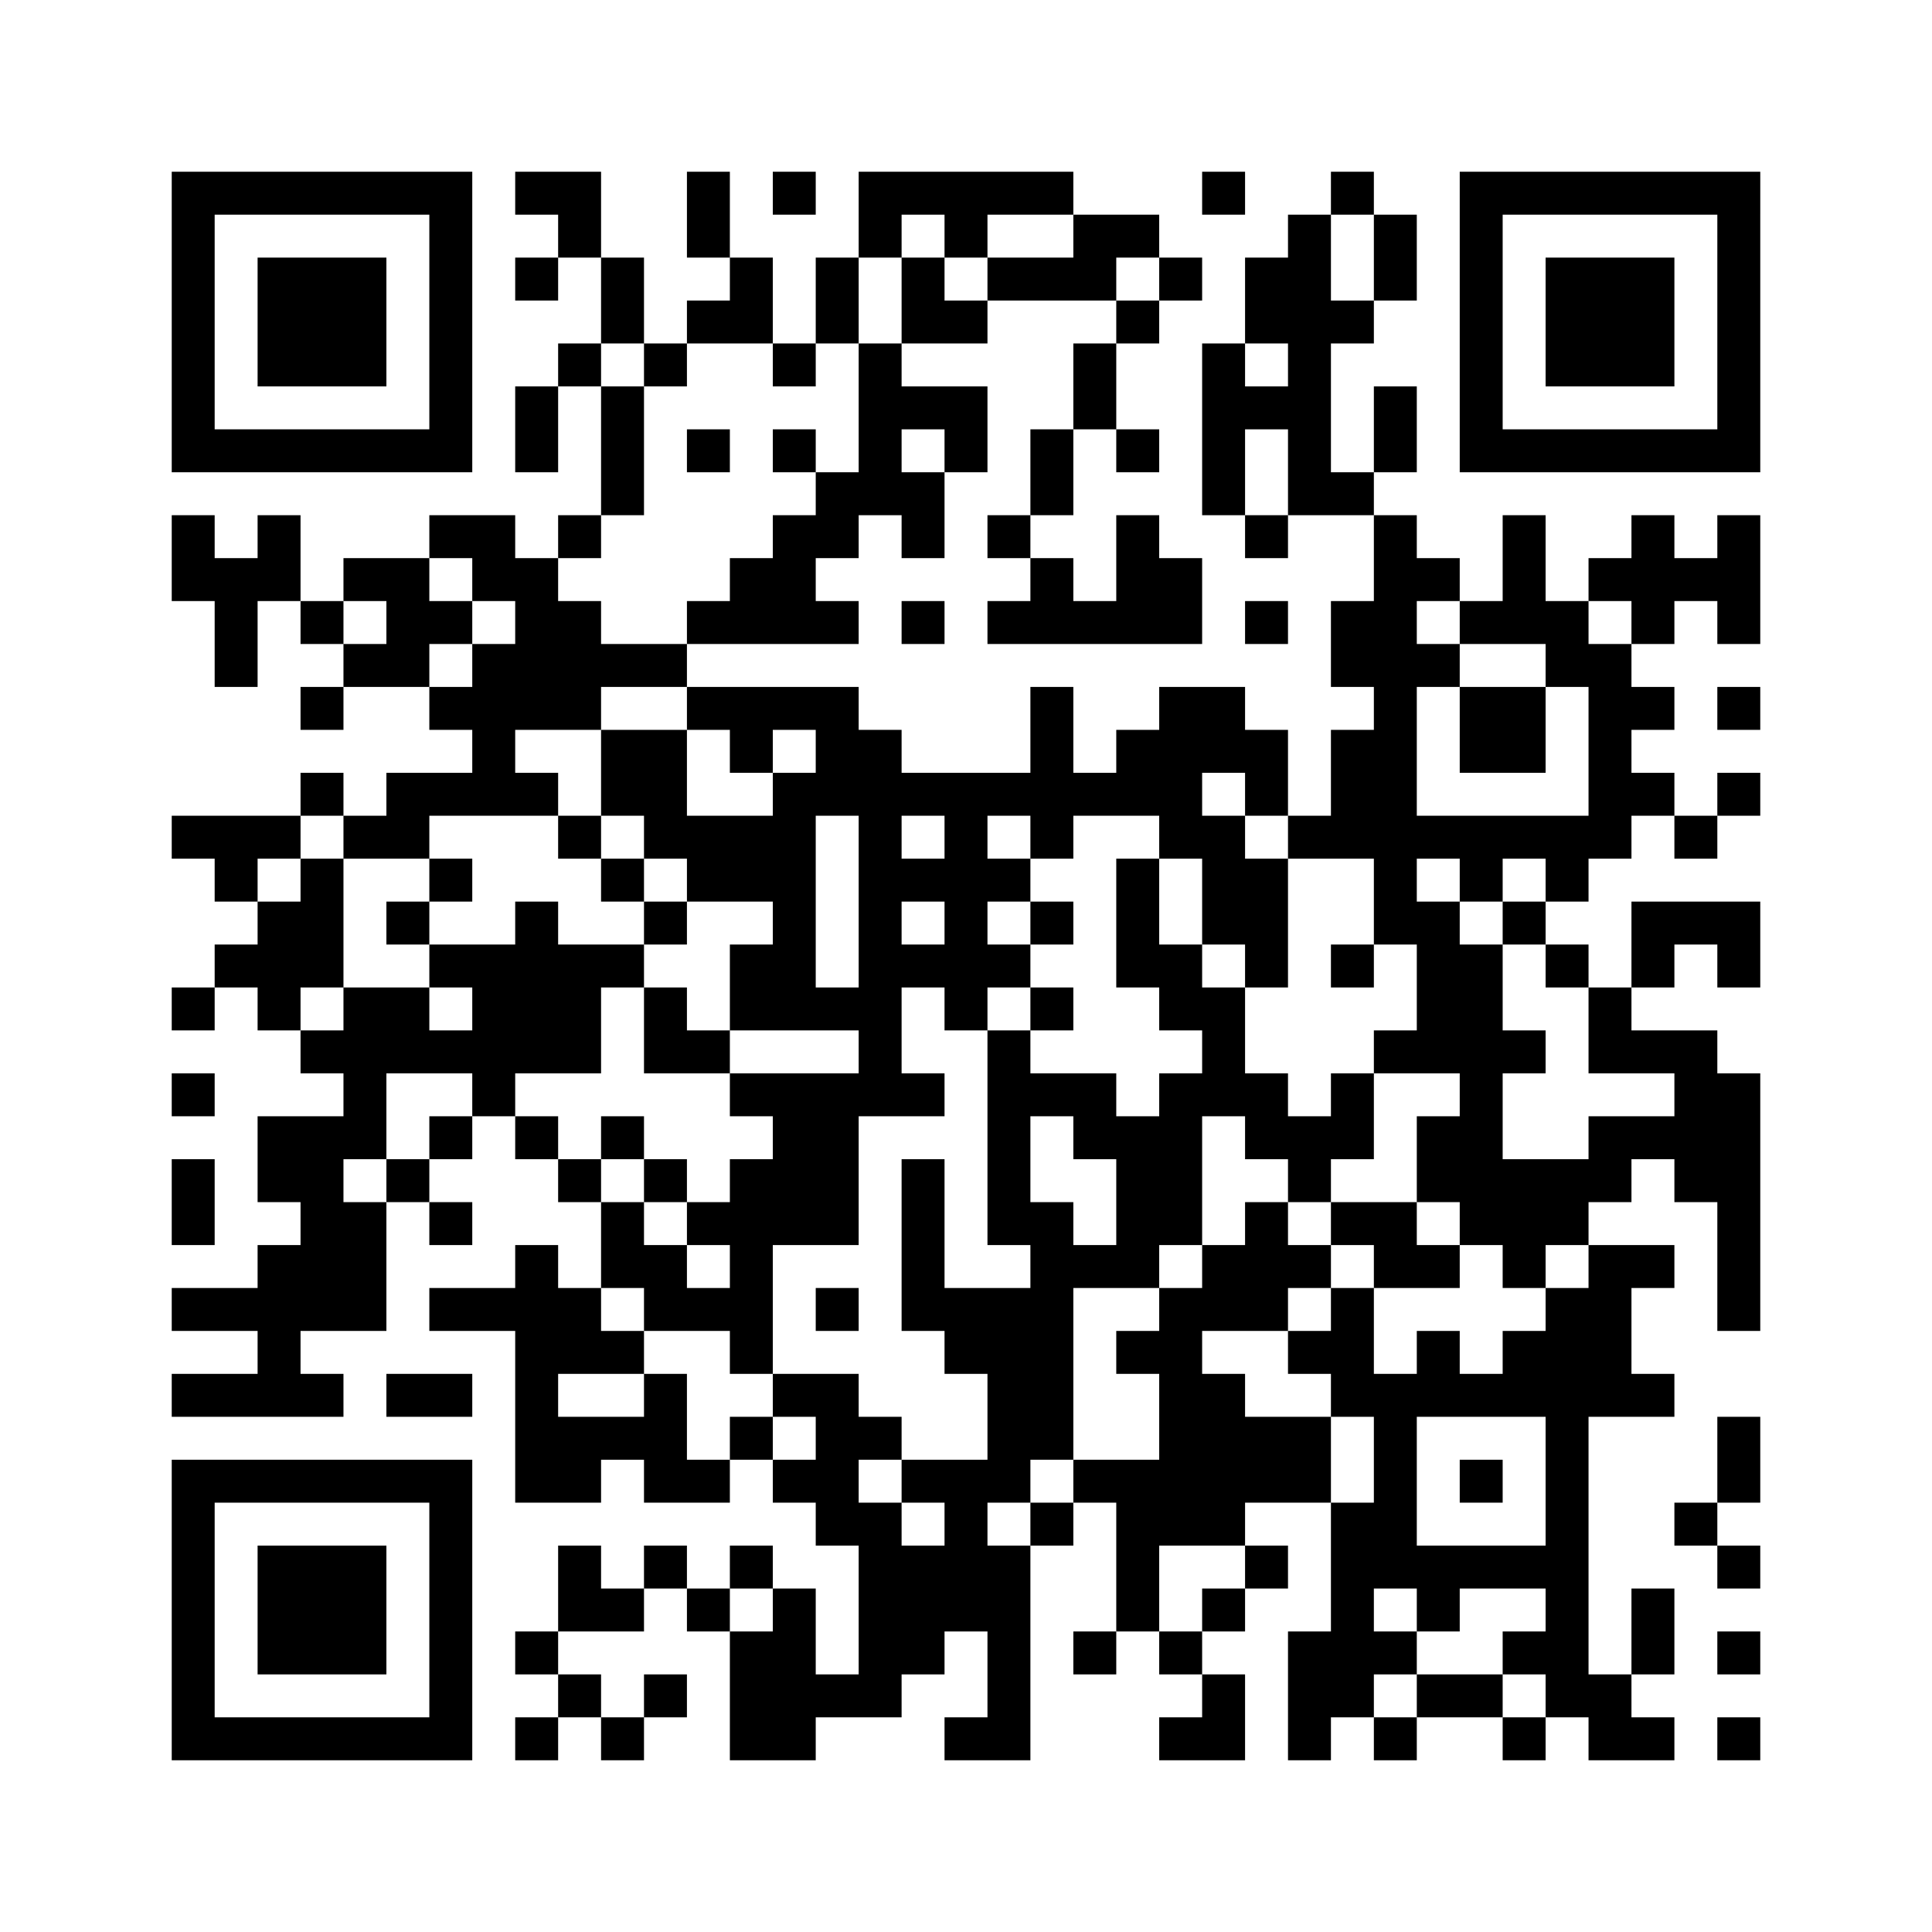 ﻿<?xml version="1.0" encoding="UTF-8"?>
<!DOCTYPE svg PUBLIC "-//W3C//DTD SVG 1.1//EN" "http://www.w3.org/Graphics/SVG/1.1/DTD/svg11.dtd">
<svg xmlns="http://www.w3.org/2000/svg" version="1.1" viewBox="0 0 45 45" stroke="none">
	<rect width="100%" height="100%" fill="#ffffff"/>
	<path d="M4,4h7v1h-7z M12,4h2v1h-2z M16,4h1v2h-1z M18,4h1v1h-1z M20,4h5v1h-5z M28,4h1v1h-1z M31,4h1v1h-1z M34,4h7v1h-7z M4,5h1v6h-1z M10,5h1v6h-1z M13,5h1v1h-1z M20,5h1v1h-1z M22,5h1v1h-1z M25,5h2v1h-2z M30,5h1v7h-1z M32,5h1v2h-1z M34,5h1v6h-1z M40,5h1v6h-1z M6,6h3v3h-3z M12,6h1v1h-1z M14,6h1v2h-1z M17,6h1v2h-1z M19,6h1v2h-1z M21,6h1v2h-1z M23,6h3v1h-3z M27,6h1v1h-1z M29,6h1v2h-1z M36,6h3v3h-3z M16,7h1v1h-1z M22,7h1v1h-1z M26,7h1v1h-1z M31,7h1v1h-1z M13,8h1v1h-1z M15,8h1v1h-1z M18,8h1v1h-1z M20,8h1v4h-1z M25,8h1v2h-1z M28,8h1v4h-1z M12,9h1v2h-1z M14,9h1v3h-1z M21,9h2v1h-2z M29,9h1v1h-1z M32,9h1v2h-1z M5,10h5v1h-5z M16,10h1v1h-1z M18,10h1v1h-1z M22,10h1v1h-1z M24,10h1v2h-1z M26,10h1v1h-1z M35,10h5v1h-5z M19,11h1v2h-1z M21,11h1v2h-1z M31,11h1v1h-1z M4,12h1v2h-1z M6,12h1v2h-1z M10,12h2v1h-2z M13,12h1v1h-1z M18,12h1v3h-1z M23,12h1v1h-1z M26,12h1v3h-1z M29,12h1v1h-1z M32,12h1v10h-1z M35,12h1v3h-1z M38,12h1v3h-1z M40,12h1v3h-1z M5,13h1v3h-1z M8,13h2v1h-2z M11,13h2v1h-2z M17,13h1v2h-1z M24,13h1v2h-1z M27,13h1v2h-1z M33,13h1v1h-1z M37,13h1v1h-1z M39,13h1v1h-1z M7,14h1v1h-1z M9,14h2v1h-2z M12,14h2v3h-2z M16,14h1v1h-1z M19,14h1v1h-1z M21,14h1v1h-1z M23,14h1v1h-1z M25,14h1v1h-1z M29,14h1v1h-1z M31,14h1v2h-1z M34,14h1v1h-1z M36,14h1v2h-1z M8,15h2v1h-2z M11,15h1v4h-1z M14,15h2v1h-2z M33,15h1v1h-1z M37,15h1v5h-1z M7,16h1v1h-1z M10,16h1v1h-1z M16,16h4v1h-4z M24,16h1v4h-1z M27,16h2v2h-2z M34,16h2v2h-2z M38,16h1v1h-1z M40,16h1v1h-1z M14,17h2v2h-2z M17,17h1v1h-1z M19,17h2v2h-2z M26,17h1v2h-1z M29,17h1v2h-1z M31,17h1v3h-1z M7,18h1v1h-1z M9,18h2v1h-2z M12,18h1v1h-1z M18,18h1v6h-1z M21,18h3v1h-3z M25,18h1v1h-1z M27,18h1v2h-1z M38,18h1v1h-1z M40,18h1v1h-1z M4,19h3v1h-3z M8,19h2v1h-2z M13,19h1v1h-1z M15,19h3v1h-3z M20,19h1v7h-1z M22,19h1v5h-1z M28,19h1v3h-1z M30,19h1v1h-1z M33,19h4v1h-4z M39,19h1v1h-1z M5,20h1v1h-1z M7,20h1v3h-1z M10,20h1v1h-1z M14,20h1v1h-1z M16,20h2v1h-2z M21,20h1v1h-1z M23,20h1v1h-1z M26,20h1v3h-1z M29,20h1v3h-1z M34,20h1v1h-1z M36,20h1v1h-1z M6,21h1v3h-1z M9,21h1v1h-1z M12,21h1v4h-1z M15,21h1v1h-1z M24,21h1v1h-1z M33,21h1v4h-1z M35,21h1v1h-1z M38,21h3v1h-3z M5,22h1v1h-1z M10,22h2v1h-2z M13,22h1v3h-1z M14,22h1v1h-1z M17,22h1v2h-1z M21,22h1v1h-1z M23,22h1v1h-1z M27,22h1v2h-1z M31,22h1v1h-1z M34,22h1v7h-1z M36,22h1v1h-1z M38,22h1v1h-1z M40,22h1v1h-1z M4,23h1v1h-1z M8,23h2v2h-2z M11,23h1v3h-1z M15,23h1v2h-1z M19,23h1v1h-1z M24,23h1v1h-1z M28,23h1v3h-1z M37,23h1v2h-1z M7,24h1v1h-1z M10,24h1v1h-1z M16,24h1v1h-1z M23,24h1v5h-1z M32,24h1v1h-1z M35,24h1v1h-1z M38,24h2v1h-2z M4,25h1v1h-1z M8,25h1v2h-1z M17,25h3v1h-3z M21,25h1v1h-1z M24,25h2v1h-2z M27,25h1v4h-1z M29,25h1v2h-1z M31,25h1v2h-1z M39,25h2v3h-2z M6,26h2v2h-2z M10,26h1v1h-1z M12,26h1v1h-1z M14,26h1v1h-1z M18,26h2v3h-2z M25,26h2v1h-2z M30,26h1v2h-1z M33,26h1v2h-1z M37,26h2v1h-2z M4,27h1v2h-1z M9,27h1v1h-1z M13,27h1v1h-1z M15,27h1v1h-1z M17,27h1v5h-1z M21,27h1v4h-1z M26,27h1v3h-1z M35,27h2v2h-2z M37,27h1v1h-1z M7,28h2v3h-2z M10,28h1v1h-1z M14,28h1v2h-1z M16,28h1v1h-1z M24,28h1v6h-1z M29,28h1v3h-1z M31,28h2v1h-2z M40,28h1v3h-1z M6,29h1v4h-1z M12,29h1v6h-1z M15,29h1v2h-1z M25,29h1v1h-1z M28,29h1v2h-1z M30,29h1v1h-1z M32,29h2v1h-2z M35,29h1v1h-1z M37,29h1v4h-1z M38,29h1v1h-1z M4,30h2v1h-2z M10,30h2v1h-2z M13,30h1v2h-1z M16,30h1v1h-1z M19,30h1v1h-1z M22,30h2v2h-2z M27,30h1v6h-1z M31,30h1v3h-1z M36,30h1v10h-1z M14,31h1v1h-1z M26,31h1v1h-1z M30,31h1v1h-1z M33,31h1v2h-1z M35,31h1v2h-1z M4,32h2v1h-2z M7,32h1v1h-1z M9,32h2v1h-2z M15,32h1v3h-1z M18,32h2v1h-2z M23,32h1v3h-1z M28,32h1v4h-1z M32,32h1v5h-1z M34,32h1v1h-1z M38,32h1v1h-1z M13,33h2v1h-2z M17,33h1v1h-1z M19,33h1v3h-1z M20,33h1v1h-1z M29,33h2v2h-2z M40,33h1v2h-1z M4,34h7v1h-7z M13,34h1v1h-1z M16,34h1v1h-1z M18,34h1v1h-1z M21,34h2v1h-2z M25,34h2v1h-2z M34,34h1v1h-1z M4,35h1v6h-1z M10,35h1v6h-1z M20,35h1v5h-1z M22,35h1v3h-1z M24,35h1v1h-1z M26,35h1v3h-1z M31,35h1v5h-1z M39,35h1v1h-1z M6,36h3v3h-3z M13,36h1v2h-1z M15,36h1v1h-1z M17,36h1v1h-1z M21,36h1v3h-1z M23,36h1v5h-1z M29,36h1v1h-1z M33,36h3v1h-3z M40,36h1v1h-1z M14,37h1v1h-1z M16,37h1v1h-1z M18,37h1v4h-1z M28,37h1v1h-1z M33,37h1v1h-1z M38,37h1v2h-1z M12,38h1v1h-1z M17,38h1v3h-1z M25,38h1v1h-1z M27,38h1v1h-1z M30,38h1v3h-1z M32,38h1v1h-1z M35,38h1v1h-1z M40,38h1v1h-1z M13,39h1v1h-1z M15,39h1v1h-1z M19,39h1v1h-1z M28,39h1v2h-1z M33,39h2v1h-2z M37,39h1v2h-1z M5,40h5v1h-5z M12,40h1v1h-1z M14,40h1v1h-1z M22,40h1v1h-1z M27,40h1v1h-1z M32,40h1v1h-1z M35,40h1v1h-1z M38,40h1v1h-1z M40,40h1v1h-1z" fill="#000000"/>
</svg>
